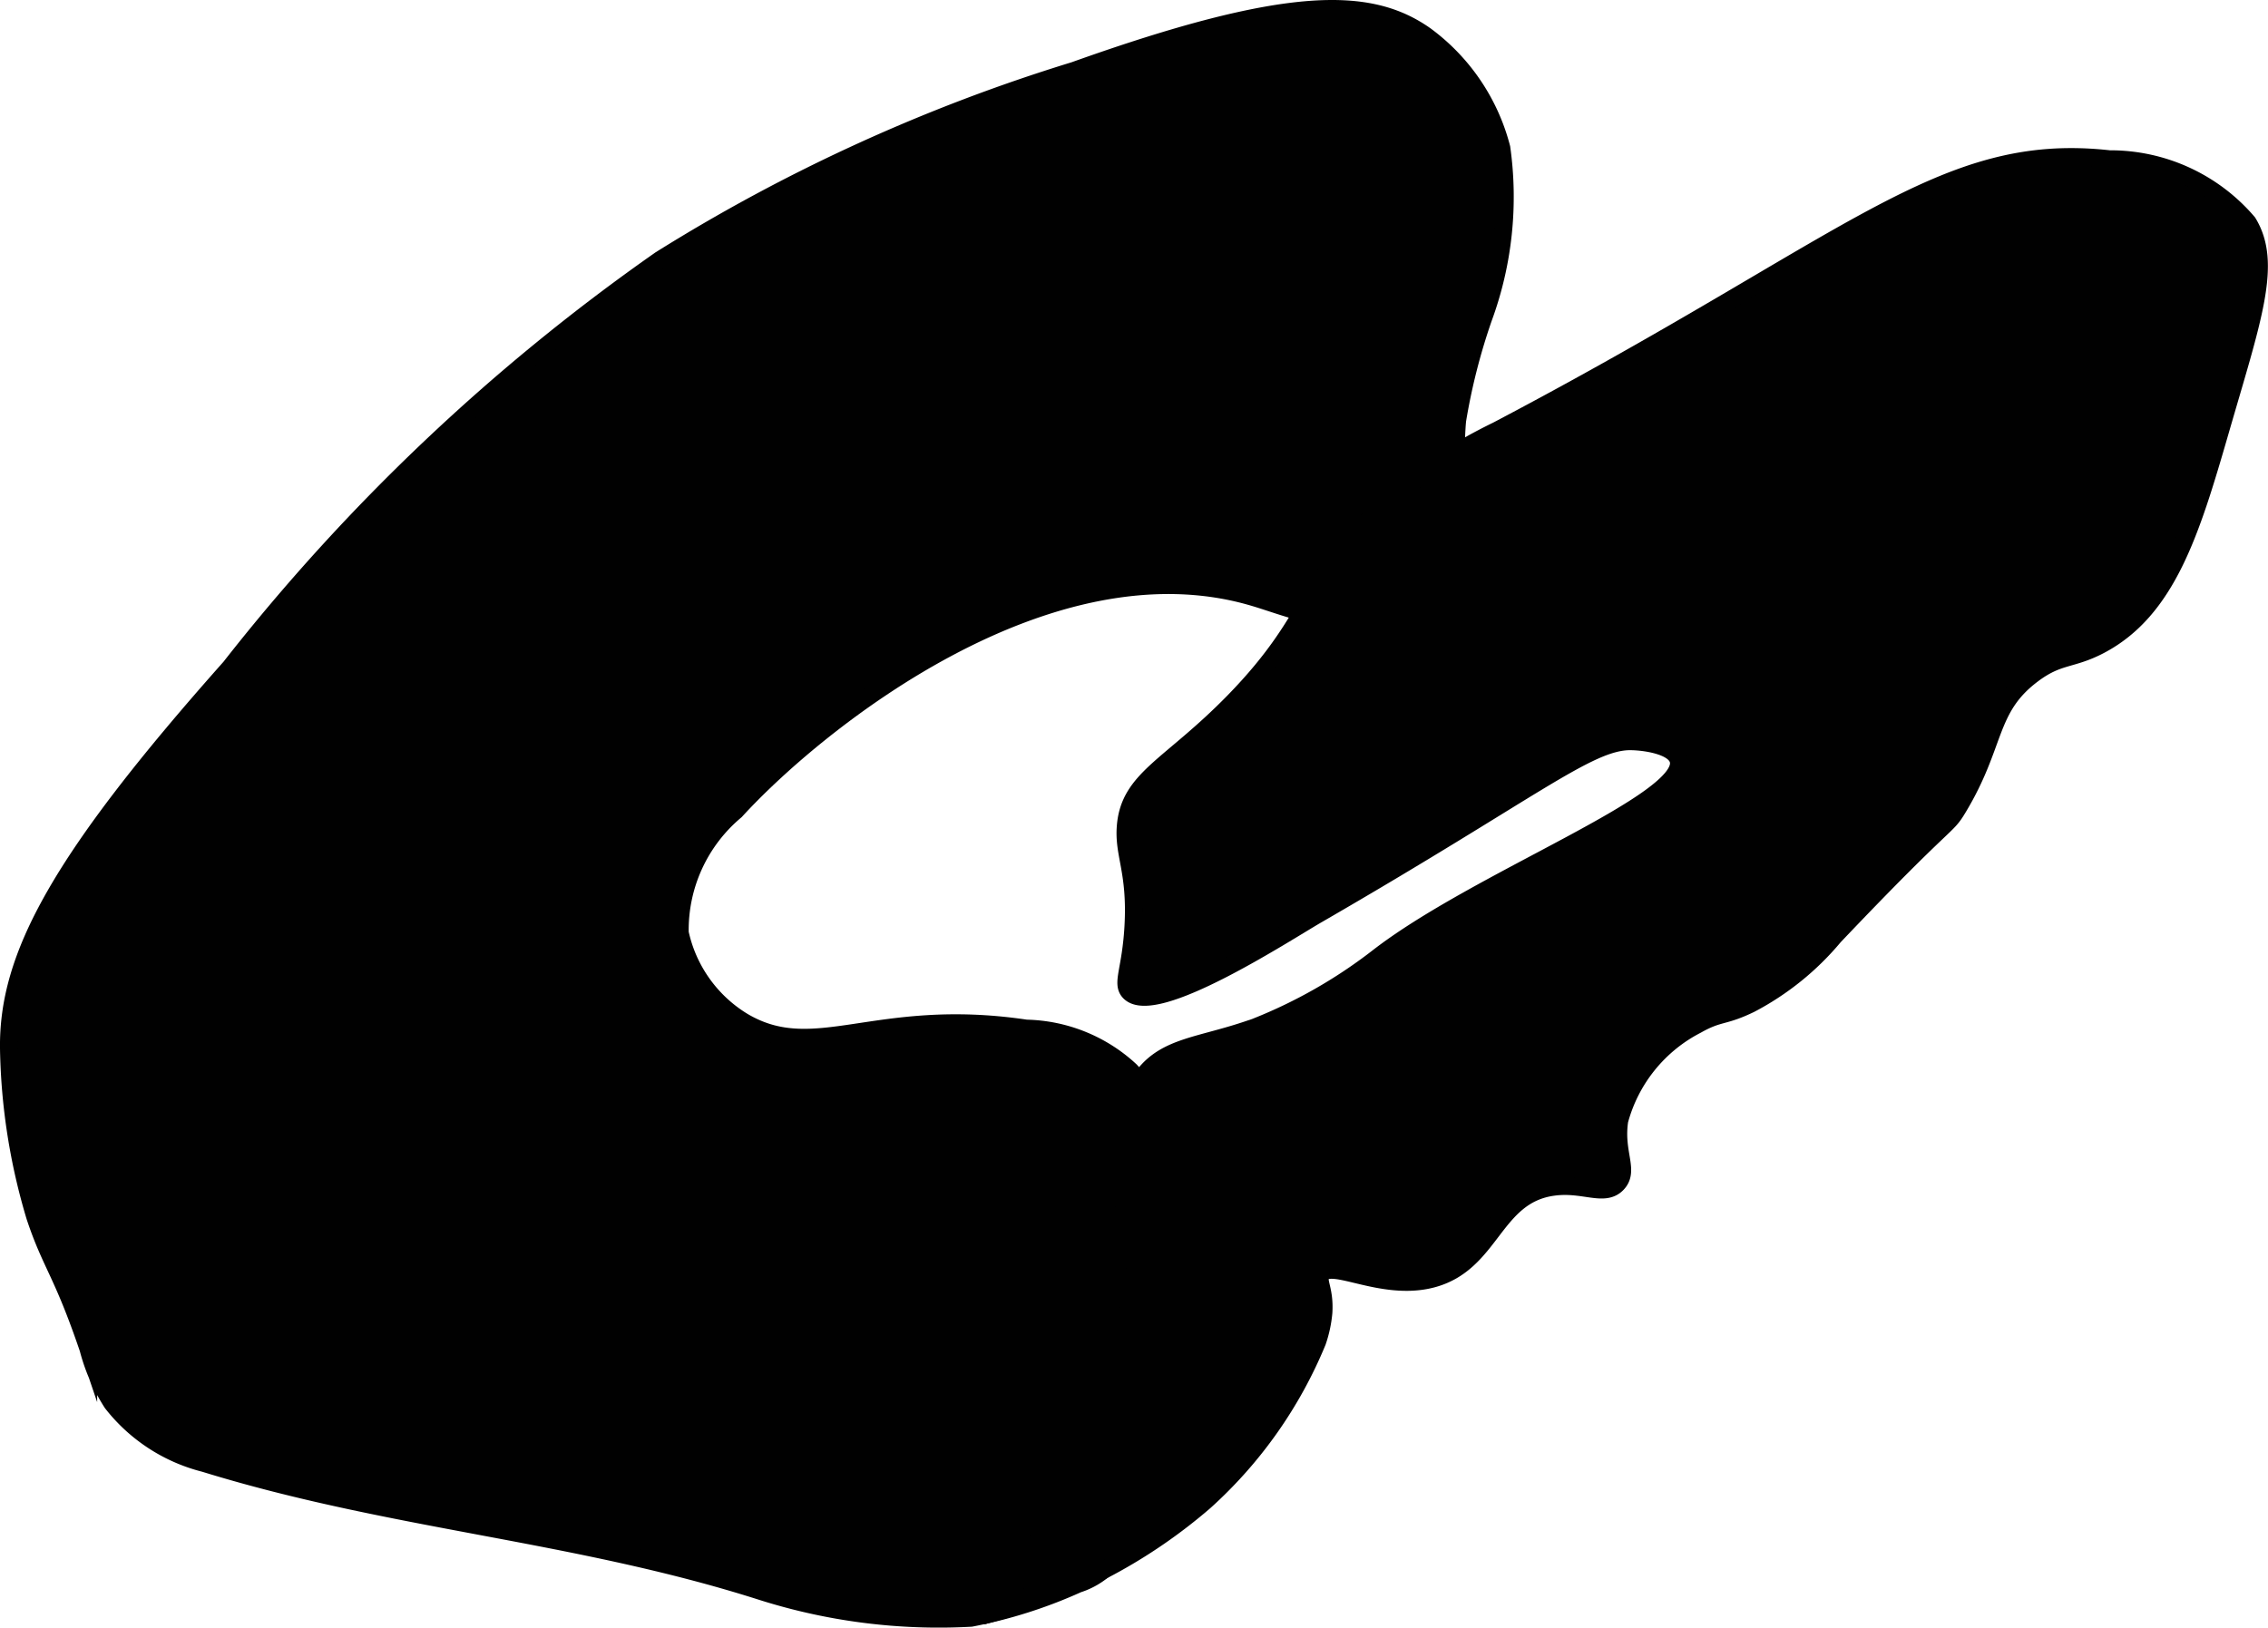 <?xml version="1.0" encoding="UTF-8"?>
<svg xmlns="http://www.w3.org/2000/svg"
     version="1.1"
     width="6.786mm"
     height="4.871mm"
     viewBox="0 0 19.235 13.807">
   <defs>
      <style type="text/css"><![CDATA[
      .a {
        fill: #010101;
        stroke: #010101;
        stroke-miterlimit: 10;
        stroke-width: 0.15px;
      }
    ]]></style>
   </defs>
   <path class="a"
         d="M5.6,2.204A17.064,17.064,0,0,0,1.953,5.662C.497,7.301.063,8.118.075,8.9a5.243,5.243,0,0,0,.222,1.419c.137.412.229.466.452,1.122a1.591,1.591,0,0,0,.202.461,1.443,1.443,0,0,0,.784.511c1.587.49,3.136.583,4.709,1.082a4.962,4.962,0,0,0,1.791.23,4.053,4.053,0,0,0,.906-.288.637.637,0,0,0,.302-.206.756.756,0,0,0,.112-.383l.283-2.7C9.914,9.405,9.704,9.213,9.587,9.083a1.339,1.339,0,0,0-.884-.358c-1.28-.191-1.791.306-2.406-.062a1.167,1.167,0,0,1-.531-.75,1.318,1.318,0,0,1,.472-1.035c.697-.762,2.658-2.332,4.403-1.809.315.094.808.312,1.209.08a1.196,1.196,0,0,0,.47-.653c.106-.334-.001-.472.039-.928a5.233,5.233,0,0,1,.222-.873,2.976,2.976,0,0,0,.153-1.44A1.718,1.718,0,0,0,12.088.301c-.465-.328-1.147-.355-2.978.299A14.801,14.801,0,0,0,5.6,2.204Z"/>
   <path class="a"
         d="M12.696,3.653a4.344,4.344,0,0,0-.933.612c-.7.615-.572.943-1.301,1.689-.539.551-.881.65-.915,1.053-.021.243.09.381.065.846-.02.373-.102.487-.034.561.211.227,1.327-.502,1.594-.656,1.831-1.058,2.298-1.471,2.656-1.469.12.001.37.035.406.156.105.353-1.713,1.021-2.562,1.688a4.237,4.237,0,0,1-1.01.575c-.019.008-.036.014-.053.019-.429.148-.713.147-.907.394a1.1,1.1,0,0,0-.145.742,8.446,8.446,0,0,1-1.058,3.797,4.476,4.476,0,0,0,1.716-.922A3.745,3.745,0,0,0,11.172,11.381a1.045,1.045,0,0,0,.053-.247c.012-.196-.055-.261-.022-.32.079-.143.51.146.938.036.513-.132.52-.711,1.031-.781.259-.036.434.089.544-.028.106-.112-.023-.259.018-.535a1.29,1.29,0,0,1,.656-.812c.193-.109.223-.065.454-.177a2.338,2.338,0,0,0,.711-.574c.994-1.046.941-.906,1.053-1.093.325-.541.246-.837.625-1.125.226-.172.329-.123.574-.251.573-.3.776-.969,1.02-1.811.277-.959.45-1.428.237-1.775a1.533,1.533,0,0,0-1.174-.538C16.461,1.19,15.713,2.066,12.696,3.653Z"/>
</svg>
